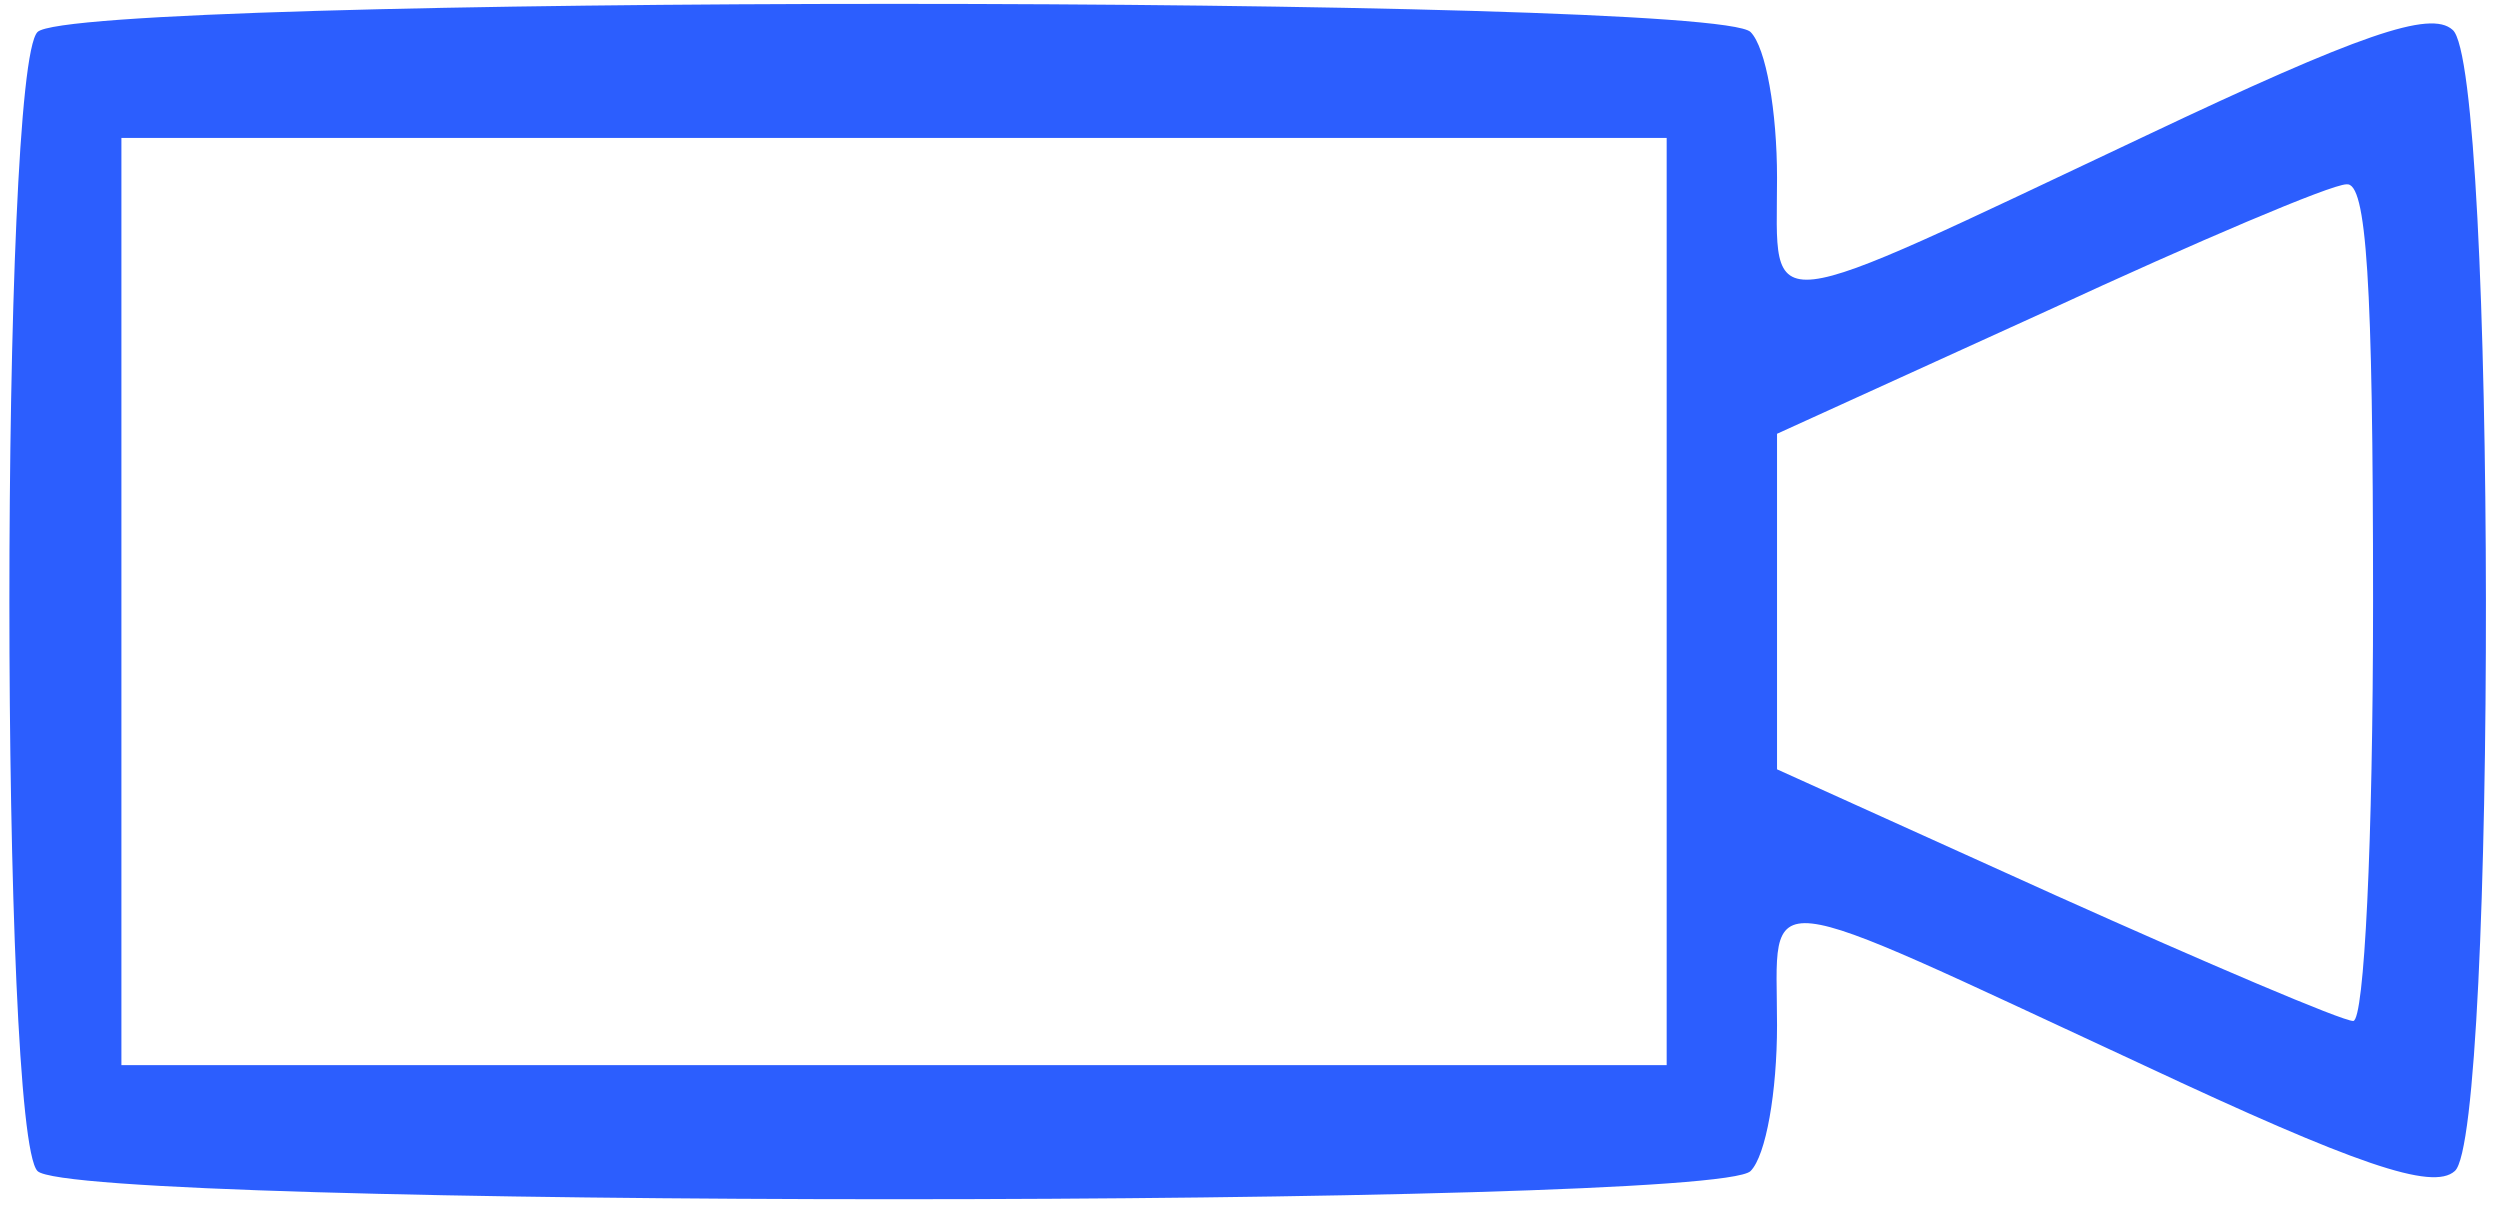 <svg width="151" height="73" viewBox="0 0 151 73" fill="none" xmlns="http://www.w3.org/2000/svg">
<path d="M2.267 1.933C-2.95639e-05 4.2 -2.95639e-05 68.467 2.267 70.733C4.533 73 103.467 73 105.733 70.733C106.667 69.8 107.333 65.933 107.333 61.933C107.333 53.4 105.6 53.267 129.467 64.333C142.267 70.333 146.933 71.933 148.267 70.733C150.8 68.6 150.8 3.933 148.133 1.8C146.8 0.6 142.533 2.067 129.6 8.2C105.867 19.4 107.333 19.267 107.333 10.733C107.333 6.733 106.667 2.867 105.733 1.933C103.467 -0.333 4.533 -0.333 2.267 1.933ZM100.667 36.333V64.333H54H7.333V36.333V8.333H54H100.667V36.333ZM143.333 36.333C143.333 50.867 142.8 61.667 142.133 61.667C141.467 61.667 133.333 58.2 124.133 54.067L107.333 46.467V36.333V26.2L123.733 18.733C132.667 14.6 140.8 11.133 141.733 11.133C142.933 11 143.333 16.867 143.333 36.333Z" fill="#2C5EFE"/>
</svg>
